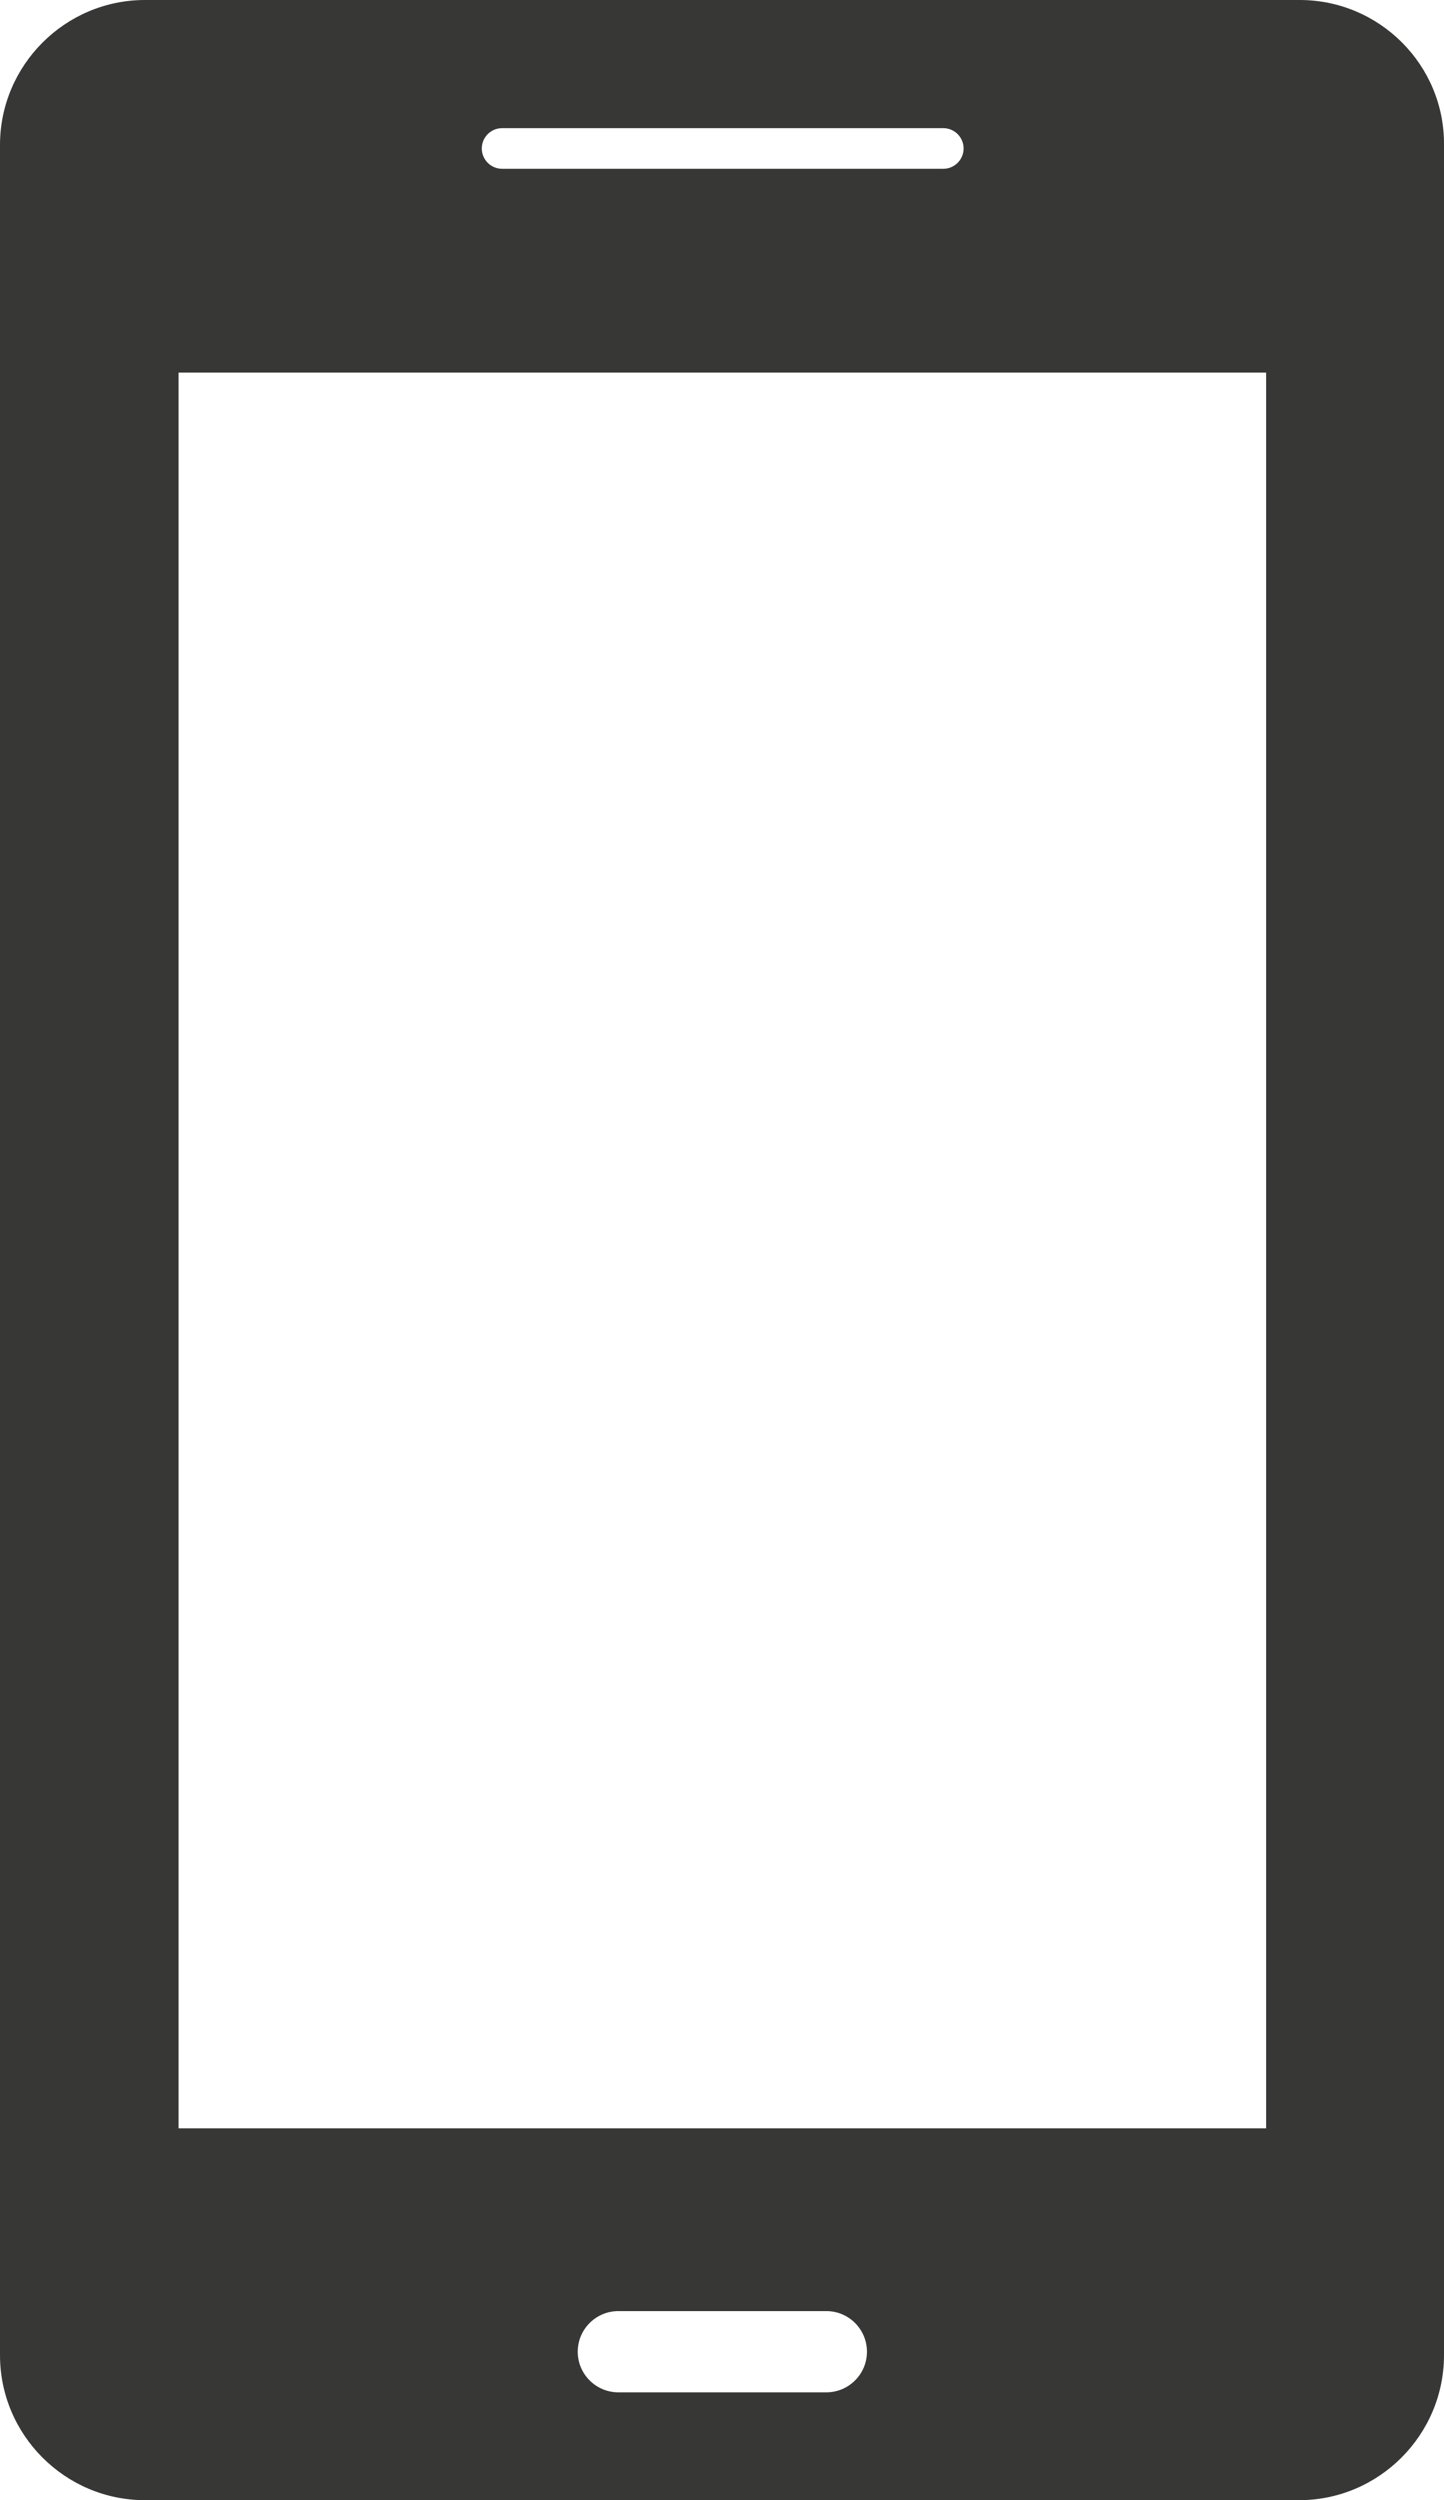 <?xml version="1.0" encoding="utf-8"?>
<!-- Generator: Adobe Illustrator 27.0.0, SVG Export Plug-In . SVG Version: 6.00 Build 0)  -->
<svg version="1.1" id="Layer_1" xmlns="http://www.w3.org/2000/svg" xmlns:xlink="http://www.w3.org/1999/xlink" x="0px" y="0px"
	 viewBox="0 0 206.2 357" style="enable-background:new 0 0 206.2 357;" xml:space="preserve">
<style type="text/css">
	.st0{fill:#373836;fill-rule:evenodd;clip-rule:evenodd;}
</style>
<path class="st0" d="M185.6,0H20.7C9.3,0,0,9.3,0,20.7v315.6C0,347.7,9.3,357,20.7,357h164.8c11.4,0,20.7-9.3,20.7-20.7V20.7
	C206.3,9.3,197,0,185.6,0z M71.7,18.3h63c1.6,0,2.9,1.3,2.9,2.9s-1.3,2.9-2.9,2.9h-63c-1.6,0-2.9-1.3-2.9-2.9S70.1,18.3,71.7,18.3z
	 M118,341.6H88.3c-3.2,0-5.8-2.6-5.8-5.8s2.6-5.8,5.8-5.8H118c3.2,0,5.8,2.6,5.8,5.8C123.8,339,121.2,341.6,118,341.6z M180.8,303.9
	H25.5V53.2h155.3L180.8,303.9L180.8,303.9z"/>
</svg>

